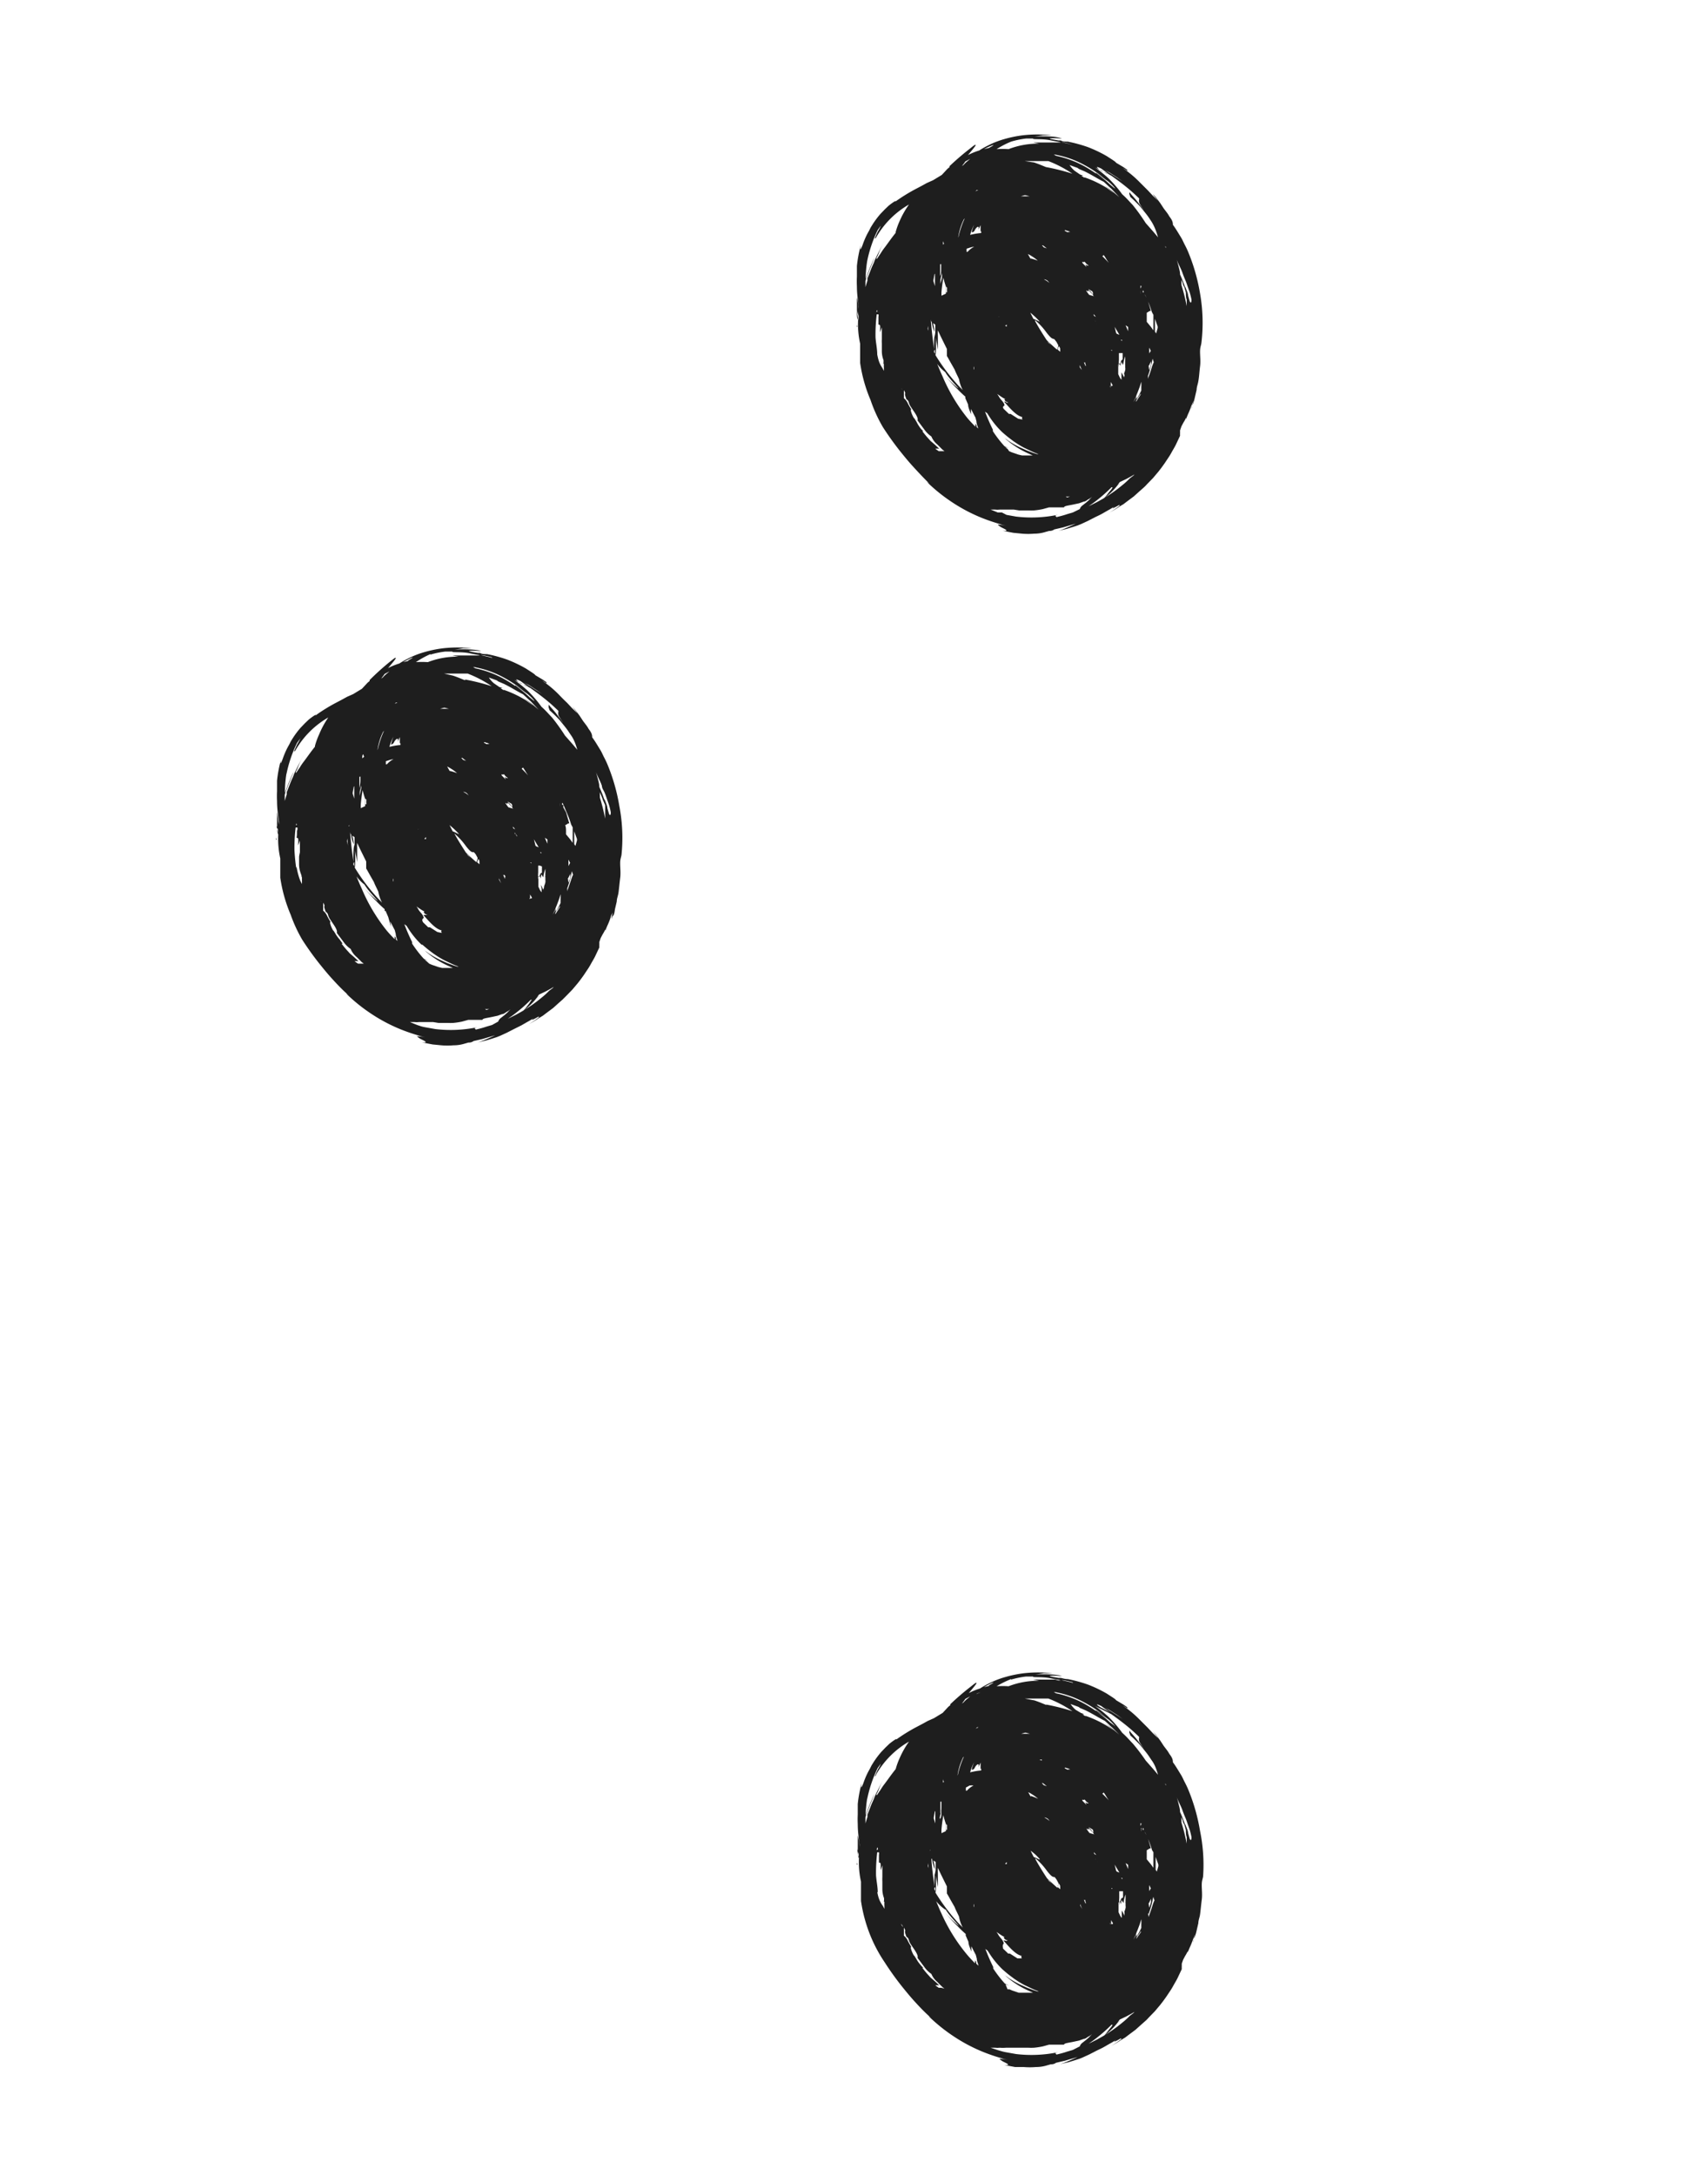 <svg xmlns="http://www.w3.org/2000/svg" viewBox="0 0 100 127.33"><defs><style>.cls-1{fill:none;}.cls-2{fill:#1e1e1e;}</style></defs><title>point-alignes-q1</title><g id="Calque_2" data-name="Calque 2"><rect class="cls-1" width="100" height="127.33"/></g><g id="Calque_1" data-name="Calque 1"><path class="cls-2" d="M70.26,17.18a11,11,0,0,0-.69-2.42c-.07-.17-.15-.33-.23-.48l-.11-.23a2.25,2.25,0,0,0-.12-.21c-.16-.26-.3-.5-.44-.68,0-.09,0-.23-.2-.48a2,2,0,0,0-.14-.22l-.19-.25-.21-.32-.27-.36c-.36-.39,0,.05.14.22l-.32-.31-.27-.29-.49-.49a6.44,6.44,0,0,0-1-.83l.14.08L66,10,66,9.94l-.23-.16-.42-.25a.5.5,0,0,0-.08-.08l-.13-.09-.34-.22a7.73,7.73,0,0,0-1.11-.53,8.18,8.18,0,0,0-1.18-.32c-.17,0-.31,0-.4-.07l-.15,0c-.47-.08-.55-.1-.47-.12a3.26,3.26,0,0,1,.51,0c.19,0,.32,0,.17,0A3,3,0,0,0,61.65,8a6.74,6.74,0,0,0-1.08,0l.49-.08.35,0h.16a7.52,7.52,0,0,0-1.69,0,7.06,7.06,0,0,0-1.14.24,5.2,5.2,0,0,0-.92.37,5,5,0,0,0-.49.28,3.81,3.81,0,0,0-.66.27c.25-.3.49-.58.45-.6s-.13.06-.37.25a15.34,15.34,0,0,0-1.16,1l0,.06a.93.93,0,0,0-.18.16l-.27.29-.51.31-.36.16-.29.16-.36.19a10,10,0,0,0-1.21.75c.1-.11-.09,0-.38.23l-.23.22-.25.26a5.16,5.16,0,0,0-.47.63l-.1.16-.09.18c-.06.11-.12.21-.17.32a4.75,4.75,0,0,0-.22.54c-.11.28-.16.36-.1,0a7.48,7.48,0,0,0-.23,1.22c0,.21,0,.41,0,.61a5.86,5.86,0,0,0,0,.59c0,.43.06.83.11,1.19l0,.3,0-.12c0-.32-.09-.64-.11-.73s0,0,0,0,0,.25,0,.52c0,0,0,.15,0,.36s0,.28.07.43a5.24,5.24,0,0,0,.12,1.4v.17c0,.11,0,.25,0,.39s0,.29,0,.39l0,.18a8.73,8.73,0,0,0,.61,2.17A8.49,8.49,0,0,0,51.69,25a17.25,17.25,0,0,0,1,1.4c.21.26.45.56.74.88s.62.67,1,1.05c-.23-.19-.17-.12.07.1a9.91,9.91,0,0,0,1.2.94,9.67,9.67,0,0,0,1.77.94c.3.12.59.22.85.3l.35.11.3.07a3,3,0,0,0-.56-.08s.08.08.2.15.59.25.09.21l.63.12.51.05a4.14,4.14,0,0,0,.71,0,2.18,2.18,0,0,0,.66-.1l.21-.06c.08,0,.18,0,.31-.09l.52-.12.37-.11.48-.14-.05,0-.12.06-.38.17-.21.09-.18.07-.18.06.47-.11.36-.11.28-.09.2-.08.39-.18.39-.2c.11-.06.26-.12.46-.23l.33-.19a3.46,3.46,0,0,0,.42-.26c-.32.24,0,.08.14,0s.15-.08.11,0l-.16.12a3.87,3.87,0,0,1-.41.26,4.29,4.29,0,0,0,.57-.34l.25-.15.21-.16.39-.29.3-.27.26-.23a2.08,2.08,0,0,0,.21-.21l.36-.37.32-.38.17-.22.18-.25.2-.3a3.79,3.79,0,0,0,.22-.36c.07-.13.16-.27.24-.43l.25-.53a1.55,1.55,0,0,1,0-.16l0-.16.08-.23.11-.21a2.69,2.69,0,0,0,.16-.29c0,.05,0,.08,0,.07s.07-.17.1-.25a4.71,4.71,0,0,0,.21-.52c.05-.1.09-.21.13-.3l-.08.29-.05.19c0-.09.05-.19.09-.28s.09-.27.12-.41l.1-.43c0-.15.06-.3.09-.45.06-.3.07-.62.11-.92s0-.58,0-.86.06-.35.08-.52A9.84,9.84,0,0,0,70.26,17.18ZM65.15,28.37l0,.05,0,0,.09-.1S65.17,28.35,65.15,28.37ZM62,29.6l-.14,0h0l.07,0Zm7.43-12.47c0,.14,0,.28.05.42l0,.37v0a11.78,11.78,0,0,0-.31-1.24.36.36,0,0,0,0-.09c0-.15,0-.29-.06-.43l0,.09.14.32c0,.12.08.21.1.27ZM59.06,9h.1L58.9,9,59,9Zm6.47,2.54s0,.05,0,0l-.28-.24c-.15-.12-.34-.28-.62-.48.21.16.4.33.58.49l0,0L64.8,11a6.44,6.44,0,0,0-1.28-.61l-.06,0-.15-.11.12,0-.19-.06L62.92,10a1.57,1.57,0,0,1-.3-.34l.47.17.08.06,0,0,.35.15c.28.14.52.28.71.39l.25.14.14.07,0,0s.17.15.31.29l.14.12ZM53.67,24.71c-.1-.17-.18-.29-.16-.23-.14-.23-.25-.59-.14-.49a3.9,3.9,0,0,1-.22-.38.79.79,0,0,0-.23-.3s0-.12,0-.24v-.23h0A1,1,0,0,1,53,23a.26.26,0,0,0,0,.17l.07.21s.06,0,.13.14a.82.82,0,0,0,.13.3h0l0,0,.12.18c.16.23.32.47.27.61l.41.55a1.64,1.64,0,0,0,.4.39s0,.07,0,0a1.25,1.25,0,0,0,.36.48l.3.3.11.08-.19,0-.15,0-.2-.14a.79.79,0,0,1,.23,0c-.14-.14-.32-.3-.51-.46l-.08-.09a5.35,5.35,0,0,1-.4-.48l.06,0a1.06,1.06,0,0,1-.15-.15h0A2.18,2.18,0,0,1,53.67,24.71ZM60,9.68h0Zm-4.79,4.64h0c0-.07,0-.14,0-.2l.06.15-.08,0,.08,0h0l-.11.09v0l0,0ZM66.94,17c0,.12.13.29.2.47a6.22,6.22,0,0,1,.31.83c0-.05,0,0,.08.13v0c0,.3,0,.61,0,.91l-.15-.21-.24-.29s0-.07,0-.09l0-.19c0-.1,0-.06,0,0,0-.08,0-.17,0-.25l.18-.11,0,0V18.2l.06,0-.19-.65a1.56,1.56,0,0,0,.07.14l.08.15c-.09-.19-.21-.4-.31-.58l0-.14H67v0l-.09,0v0l0-.11Zm-12.15,2.6,0,.16a3,3,0,0,0,.06.36l.06.35c0,.09,0,.16,0,.16,0-.36,0-.67,0-1a2.8,2.8,0,0,1,0-.29l.18.38.35.71,0,.41.06.1.15.27.24.42c.07.19.18.38.26.57h0a2.12,2.12,0,0,0,.22.64c-.11-.12-.24-.24-.36-.38a11.5,11.5,0,0,1-1.24-1.67C54.82,20.53,54.79,20.14,54.79,19.57Zm12-2.7Zm-.34,6.49-.09.15v0l.09-.19a.77.77,0,0,0,.07-.16v0a1.34,1.34,0,0,1,.07-.18l.14-.37.09-.29a2.45,2.45,0,0,1,0,.27l0,.24a4.29,4.29,0,0,1-.28.51s0-.1,0-.15ZM55.06,16.43c0-.16.07-.31.1-.46l0,.13c0,.23-.09.44-.12.6C55.07,16.61,55.06,16.52,55.06,16.43Zm1.43-3.66h0a5.24,5.24,0,0,0-.38,1.14v-.07a3.45,3.45,0,0,1,.32-1A.41.41,0,0,0,56.49,12.77Zm.32,1.72a1.39,1.39,0,0,1,.23-.05h0a1.37,1.37,0,0,0-.29.2l-.1.1-.06,0c0-.06,0-.12,0-.18Zm2,9.26c0-.05,0-.13-.17-.32s-.14-.22-.26-.37c.2.13.44.33.57.3s-.09,0-.14,0a.2.2,0,0,0,.08.14s0,0,0,0h0a.52.52,0,0,0,.15.06s-.08.05-.18-.05l-.07,0c.31.36.73.85,1.07.9-.07.08,0,.09,0,.15l-.25-.05-.44-.28-.1,0-.3-.29C58.67,23.81,58.76,23.81,58.77,23.75ZM57,21.65h0Zm9.13-5.15h0ZM64.51,15h0ZM59.7,13.43l-.13-.07Zm1.28.93.08,0,.14.11.09.07-.18-.06L61,14.35Zm2.24,1v0l0,0c.11.08.14.09.15.06l0-.1a.12.12,0,0,0,.14,0s0,0,0,0,.08.14.19.19-.1.06-.17-.06a1.42,1.42,0,0,1,.08.18l-.24-.24-.09-.09Zm2.68,3.68.15.1,0,.08s0,.06,0,.1,0,.05,0,.07Zm-.55.46-.09-.37.28.47-.15-.06Zm-.3,3.18v-.06l.1,0v0l-.06,0-.09.05h0a.15.15,0,0,1,0-.1h0S65,22.65,65.05,22.69ZM58.94,19l0,.12h0l-.09-.05Zm4.63,2.35h0s0,0,0,.07-.07-.13-.11-.2h.08a.56.56,0,0,1,0,.08ZM62,20.25l.07.14,0,.06a.58.58,0,0,1,0,.14l-.14-.12s0-.12.09-.21Zm-.12,3.16h0Zm.63-1h0ZM61.4,20.08a1,1,0,0,1-.08-.11l.12.12a1.3,1.3,0,0,0,.13.13Zm.44-.09.12.22c0,.13-.06.22-.07.26-.19-.16-.39-.35-.61-.56-.24-.37-.48-.75-.68-1.12l0-.05a4,4,0,0,1,.68.74c.22.28.3.33.37.35S61.72,19.83,61.84,20Zm-1-1.17-.18-.09-.16-.07-.18-.36C60.52,18.46,60.7,18.63,60.87,18.82Zm2.7,4.1h0Zm-.32-1.42,0-.05,0-.07,0-.08h0l0,.07.12.29h0Zm-4.39-2.38.12.07h0l-.12-.08Zm-.37-.57h0v0S58.5,18.52,58.49,18.55Zm2.82-2.11-.16-.09,0,0h0s.11,0,.22.09l.1.12Zm-2.83,1.91h0Zm5.54,0,.06.06.11.13h0a.22.22,0,0,1-.12-.07A.61.61,0,0,0,64,18.31Zm0-1.2h0s0,0,0,0,0,.07,0,.11.06.09.09.09,0,0,0,0l-.31-.09a2.4,2.4,0,0,1-.18-.25.2.2,0,0,1,.13.06l0-.1.29.31a2.42,2.42,0,0,0-.3-.37l.25.15Zm-6.55,2.26Zm1.9,3.43,0,0Zm4.17,2.29h0Zm1.24-3h0Zm-.61-3.31v0l-.05-.08s0,0,0,0v0l.14.2C64.24,19,64.19,18.76,64.16,18.81Zm-3.81-3.68-.15-.27a1.71,1.71,0,0,1,.23.13,2.12,2.12,0,0,1,.35.26A3,3,0,0,0,60.35,15.13Zm5.36,4.75,0,.08-.07-.08Zm.5-.77h0Zm-1.06,3.47h-.1a1.77,1.77,0,0,0,0-.23l.11.18Zm-.08-2.11.05,0h0s0,.05,0,.07Zm-2.38-6.24Zm-4,.77Zm6.84,6.28a.48.48,0,0,1,0,.18,2.61,2.61,0,0,1,0-.4c0-.14,0-.28,0-.4l.09,0,.13,0,0,.38C65.59,21.06,65.6,21.47,65.51,21.28Zm.39-.48h0Zm-5.09-6.6,0,0,0,0Zm5,7.84,0,.06a1.67,1.67,0,0,0-.15-.31l0,.22,0,.21h0a.57.57,0,0,1-.12-.18h0l-.07-.15h0l0-.56c.16-.25.09.4.17-.16l.12.18a1.89,1.89,0,0,1,.12-.5l0,0c0,.09,0,.17,0,.24a1.09,1.09,0,0,0,0,.17.14.14,0,0,0,0,.09c0,.06,0,.09,0,.16a.37.37,0,0,1,0,.13,1,1,0,0,1-.07.21A.82.82,0,0,1,65.84,22ZM65.31,16h0Zm-.64-1,.07.11h0a3.23,3.23,0,0,0,.18.28c-.13-.14-.25-.27-.38-.39l.08-.07Zm-7,.06h0l0,0h0l-.1,0Zm5.31-1.43h0v0ZM61,13A.14.14,0,0,0,61,13L60.88,13l0,0Zm-4,8.45a.21.21,0,0,1,0,.2l0-.13v-.08Zm5.49-7.86-.15-.08h0c0-.09.08,0,.16,0l0,0h0l.16.06Zm-5.54,0s.07,0,.13-.13.28-.34.21,0a2.61,2.61,0,0,1,.12-.28l0,.36h0l-.21,0-.22,0,.18,0h.29a.34.34,0,0,0,0,.1,3.84,3.84,0,0,0-.65.11,3,3,0,0,1,.23-.59C56.9,13.48,56.89,13.59,56.91,13.61Zm-1.5,3.25v0a2.51,2.51,0,0,0,0,.27l-.06,0v-.33Zm.05.3h0l-.06,0h0Zm11.78,3.62v0a3.16,3.16,0,0,0,0-.32v-.09l.1.19v0C67.29,20.66,67.27,20.72,67.24,20.78ZM56.1,13.7v0s0,0,0-.07A.45.45,0,0,1,56.1,13.7Zm-.87,2.55a5,5,0,0,0,.15.52c0,.11,0,.26,0,.42l-.26.12c0-.06,0-.12,0-.19C55.14,16.85,55.18,16.57,55.23,16.25Zm.21.94h0l-.29.13h0Zm11,6.4v0Zm.83-2.19.12-.25,0,.14,0,0,0,0c0,.13-.07.26-.1.39A2.71,2.71,0,0,1,67.25,21.4Zm-.5-4.51a1.24,1.24,0,0,0,0-.16l.05,0,0,.07ZM61.1,11.73h0l.23.07Zm-6,3.73,0,.22c0,.2,0,.39-.06.48,0-.24,0-.47,0-.69Zm11.41,8.09s0-.05,0-.08.18-.28.27-.43l0,.06Q66.64,23.33,66.49,23.55ZM67.21,22a5.77,5.77,0,0,0,.27-1,1.72,1.72,0,0,1,.07.21,1.72,1.72,0,0,0-.11.28q-.1.34-.24.69A.76.76,0,0,0,67.21,22Zm.57-2.89,0,.09-.09.32-.07-.11q0-.37,0-.75ZM66.8,17v0l0,.1a.5.5,0,0,0,0-.12h0s0,0,0,0l0,.11,0,.13A1.62,1.62,0,0,1,66.8,17Zm0-.2h0v0Zm-6.43-5.37,0,0s0,0,0,0l-.29-.06Zm-.39,0h.07l.23.06-.51,0ZM55.29,14.5l-.1.09.1-.09Zm-.13.12h0l0,0Zm-.24,2.85Zm.42,4.31a3,3,0,0,0,.24.34c.13.16.3.35.41.47s.16.18.06.1a5.4,5.4,0,0,1-.77-.77,9.69,9.69,0,0,0,.78.86,6.23,6.23,0,0,0,.46.44c0,.05,0,.1,0,.15s0-.08,0-.06l.16.37c0,.17.09.34.17.57l0-.31c.09.17.17.34.26.5l.06.23c0,.14.07.27.1.41L57.18,25c0-.06,0-.12-.07-.19a1.36,1.36,0,0,0,0,.17c-.17-.17-.33-.34-.48-.52A10.33,10.33,0,0,1,55.17,22c-.11-.23-.2-.46-.3-.7A2.3,2.3,0,0,0,55.34,21.78Zm3.51,4.39.22.07a2.06,2.06,0,0,1-.26-.12,6.83,6.83,0,0,1-.68-.88l0-.09c-.11-.22-.21-.44-.31-.68l-.15-.37.13.09.07.11a5.15,5.15,0,0,0,.81,1v0l0,0c.15.13.3.26.46.38l.2.15.21.14a4.77,4.77,0,0,0,.43.25l.42.2a4.16,4.16,0,0,0,.4.16l-.09,0-.25-.08-.34-.13-.38-.17a5.3,5.3,0,0,1-.69-.39l-.12-.09-.09-.06-.08-.07a5.31,5.31,0,0,0,1.35.91l.35.16-.21,0-.21,0-.21,0-.21-.05-.2-.07-.18-.06-.16-.07L59,26.29Zm-4.4-7.87,0,.06,0,0v0Zm.29,2.2s0,.11,0,.2l-.06-.1v0C54.71,20.46,54.73,20.45,54.74,20.5Zm0-4.48c0,.11,0,.22,0,.33s0,.27,0,.4l-.09-.29V16.4l.06-.34Zm-.19,2.8a2,2,0,0,0,.16.6c0-.2-.06-.37-.08-.51a.38.38,0,0,0,.13.09v0c0,.27,0,.44,0,.44s0,.1-.06.32a5.58,5.58,0,0,0,0,.71l0,0c-.09-.58-.16-1.17-.2-1.76A.86.86,0,0,1,54.52,18.82Zm2.56-7.62h0l.08-.08h.08Zm-2.77,7.88c0,.26,0,.51.08.75a3.07,3.07,0,0,0-.11-.59ZM52.59,17.5h0Zm.14,5v0h0Zm0,.16h0a.46.46,0,0,1,.09.15A.54.54,0,0,1,52.75,22.62ZM61.24,9.78c-.18-.07-.4-.17-.7-.27L60,9.43h0l.08,0h.08l.32,0h.64l.18,0,.08,0a6.79,6.79,0,0,1,1.41.74A12.44,12.44,0,0,0,61.24,9.78Zm-9.88,8.36a.39.39,0,0,1,0,.14s0-.08-.07,0A1,1,0,0,0,51.36,18.14Zm0,2.61c0-.33-.08-.68-.1-1a9.83,9.83,0,0,1,.07-1.35s.07,0,.1,0a.38.38,0,0,1,0,.15s0,.25,0,.45c0,0,.09,0,.1.07s0,.22,0,.38l.1-.29h0c0,.11,0,.22,0,.33s0,.24,0,.36a2.38,2.38,0,0,0,0,.26v0c0-.18,0-.44,0-.63v.61l0-.1c0,.17,0,.34,0,.52a1.54,1.54,0,0,0,.1.58l0,0c0,.06,0,.11,0,.15v.06l-.07-.11h0l.09.12a1.49,1.49,0,0,0,0,.21l0,.19-.09-.17C51.46,21.25,51.41,21,51.36,20.75ZM58.88,9.32h-.1l.17,0ZM51.43,17.8h0Zm3.33,9.33a0,0,0,0,0,0,0l-.06-.06ZM65.23,11,65,10.81c-.13-.12-.26-.24-.4-.35s-.27-.21-.41-.31c.22.14.46.3.72.49l.12.11a2.44,2.44,0,0,1,.27.29Zm-1.07-.85c-.21-.14-.43-.28-.66-.41a6,6,0,0,0-1.68-.62L61.64,9,61.43,9a5.66,5.66,0,0,1,2.08.67,6.72,6.72,0,0,1,1.32.93C64.6,10.39,64.38,10.25,64.16,10.12ZM69.55,18v.05l0-.12h0l0,0Zm-1.32-3.53,0-.07a1.17,1.17,0,0,0,.05.11Zm-.43-.58-.27-.32-.45-.51A11.74,11.74,0,0,0,66.32,12c-.15-.15-.3-.33-.49-.51l-.13-.12a7.18,7.18,0,0,0-.81-.94,7.73,7.73,0,0,0-.77-.62l.44.22a2.79,2.79,0,0,0,.3.15l.2.1c.32.23.68.49,1.07.82.18.15.37.33.56.51a.23.23,0,0,1,0,.07.4.4,0,0,0,0,.15c0,.09.14.23.28.5l-.12-.19-.3-.39c-.11-.14-.23-.27-.32-.37l-.11-.13,0,0,0,0,0,.11.06.17a8.35,8.35,0,0,1,.6.59c.17.22.36.43.51.66l.12.18C67.61,13.28,67.71,13.58,67.8,13.89Zm-2.41-3.51.34.24h0l-.39-.25L65,10.15c-.12-.07-.24-.15-.4-.23l.36.18Zm-.91-.51.5.37-.19-.11L64.46,10C64.1,9.73,64.19,9.73,64.48,9.87Zm-7.07-.8a1.45,1.45,0,0,0-.26.11l.07,0A1.06,1.06,0,0,1,57.41,9.07ZM62.28,29h-.14a.65.65,0,0,1-.21.07h-.26l-.28,0-.14,0,.19,0,.37,0h.41l.42,0h0l-.16.05ZM56.65,9.43a1.75,1.75,0,0,0-.24.23l-.09.06h0l.13-.17.07-.1.28-.15ZM69.24,16c.05.14.1.26.15.38a3.62,3.62,0,0,1,.13.35l.13.37a3.71,3.71,0,0,1,.11.45c0,.19-.06.21-.11.07l-.09-.32c0-.14-.1-.32-.17-.53v.06a7.21,7.21,0,0,0-.3-.76c0-.18-.06-.36-.1-.53l-.09-.33C69,15.49,69.16,15.75,69.24,16ZM62.81,8.48v0c-.32-.09-.53-.12-.67-.17h0A4.93,4.93,0,0,1,62.81,8.48ZM59.2,8.29a5.1,5.1,0,0,1,.88-.18l.3,0h.11c-.08.07.53,0,1,.1s.79.13.47.13l-.18,0-.16,0-.24,0-.36,0c-.15,0-.33,0-.54,0l.36.07a4.78,4.78,0,0,0-1.79.32h0a5.37,5.37,0,0,0-.7,0h0A5.39,5.39,0,0,1,59.2,8.29Zm-1.3.37-.29.07C58.09,8.48,58.42,8.38,57.9,8.66Zm-7.13,6.63a7.61,7.61,0,0,1,.62-1.83c.09-.12.14-.2.18-.24s0,0,0,0a2,2,0,0,1-.15.29c-.08.14-.14.3-.18.38s0,.1.06,0a5.2,5.2,0,0,1,1.92-1.92,5.35,5.35,0,0,0-.54.95,4.38,4.38,0,0,0-.24.66l0,.05c-.26.32-.49.66-.66.88s-.21.32-.28.41l-.14.21c-.07.06-.06,0,0-.11s.12-.29.2-.47.18-.36.24-.48c-.18.34-.32.62-.46.9s-.13.29-.19.44a5.11,5.11,0,0,0-.2.47l-.16.41h0a.5.5,0,0,0,0,.13q-.06.18-.12.39c0-.12,0-.25,0-.37.19-.57.42-1.06.53-1.36a11.12,11.12,0,0,0-.52,1.27A7.38,7.38,0,0,1,50.77,15.29Zm-.58,2.82v0c0,.14.05.27.08.4l0,.31v-.06l-.07-.35Zm0,.41v0Zm0,.55a.66.66,0,0,1,0-.15c0,.07,0,.15,0,.23A.22.22,0,0,1,50.15,19.07ZM62.81,30l-.34.1c-.23.08-.45.13-.65.18.13-.06-.23-.06.14-.15a7.66,7.66,0,0,1-2.47.11l-.56-.1L58.66,30,58.42,30,58,29.83l.27,0a1.23,1.23,0,0,0,.26,0h.37l.14,0,.32,0,.31.05h.54a3.11,3.11,0,0,0,.33,0,4.46,4.46,0,0,0,.52-.08l.36-.1.11,0h.23c.23,0,.44,0,.54,0l0,0c0-.09.24-.1.6-.18l.28-.06.28-.1c.1,0,.18-.09.26-.13l.12-.07.1-.08-.19.2-.16.14-.23.18a.43.43,0,0,0-.14.2h0Zm3.34-2a4.38,4.38,0,0,1-.44.4,8.41,8.41,0,0,1-1.16.81l-.34.19-.34.17-.33.15.06,0c.15-.1.31-.2.48-.33a8.79,8.79,0,0,0,1-.87h.05l0,0c0,.07-.11.18-.19.28l-.21.27-.11.11a3.7,3.7,0,0,0,.83-.8l.21-.09-.21.08.11-.15.36-.17c.17-.09.34-.18.5-.28l-.06.07Z"/><path class="cls-2" d="M70.26,107.18a11,11,0,0,0-.69-2.42c-.07-.17-.15-.33-.23-.48l-.11-.23a2.25,2.25,0,0,0-.12-.21c-.16-.26-.3-.5-.44-.68,0-.09,0-.23-.2-.48a2,2,0,0,0-.14-.22l-.19-.25-.21-.32-.27-.36c-.36-.39,0,0,.14.22l-.32-.31-.27-.29-.49-.49a6.44,6.44,0,0,0-1-.83l.14.08L66,100,66,99.94l-.23-.16-.42-.25a.5.5,0,0,0-.08-.08l-.13-.09-.34-.22a7.73,7.73,0,0,0-1.11-.53,8.18,8.18,0,0,0-1.18-.32c-.17,0-.31-.05-.4-.07l-.15,0c-.47-.08-.55-.1-.47-.12a3.26,3.26,0,0,1,.51,0c.19,0,.32,0,.17,0a3,3,0,0,0-.47-.07,6.74,6.74,0,0,0-1.08,0l.49-.08.35,0h.16a7.52,7.52,0,0,0-1.69,0,7.06,7.06,0,0,0-1.14.24,5.2,5.2,0,0,0-.92.37,5,5,0,0,0-.49.28,3.81,3.81,0,0,0-.66.27c.25-.3.49-.58.45-.6s-.13.06-.37.25a15.34,15.34,0,0,0-1.16,1l0,.06a.93.93,0,0,0-.18.16l-.27.29-.51.31-.36.16-.29.16-.36.19a10,10,0,0,0-1.21.75c.1-.11-.09,0-.38.23l-.23.22-.25.26a5.16,5.16,0,0,0-.47.63l-.1.16-.09.18c-.06.11-.12.21-.17.32a4.75,4.75,0,0,0-.22.54c-.11.28-.16.36-.1,0a7.48,7.48,0,0,0-.23,1.22c0,.21,0,.41,0,.61a5.86,5.86,0,0,0,0,.59c0,.43.06.83.11,1.19l0,.3,0-.12c0-.32-.09-.64-.11-.73s0,0,0,0,0,.25,0,.52c0,0,0,.15,0,.36s0,.28.07.43a5.24,5.24,0,0,0,.12,1.4v.17c0,.11,0,.25,0,.39s0,.29,0,.39l0,.18a8.73,8.73,0,0,0,.61,2.17,8.49,8.49,0,0,0,.77,1.41,17.25,17.25,0,0,0,1,1.4c.21.26.45.56.74.88s.62.67,1,1c-.23-.19-.17-.12.07.1a9.91,9.91,0,0,0,1.2.94,9.67,9.67,0,0,0,1.77.94c.3.12.59.22.85.3l.35.11.3.07a3,3,0,0,0-.56-.08s.08.08.2.15.59.25.09.21l.63.12.51,0a4.14,4.14,0,0,0,.71,0,2.18,2.18,0,0,0,.66-.1l.21-.06c.08,0,.18,0,.31-.09l.52-.12.37-.11.48-.14-.05,0-.12.06-.38.17-.21.09-.18.07-.18.06.47-.11.36-.11.28-.09.2-.08.39-.18.39-.2c.11-.06.26-.12.46-.23l.33-.19a3.46,3.46,0,0,0,.42-.26c-.32.24,0,.08.14,0s.15-.08.11,0l-.16.12a3.87,3.87,0,0,1-.41.26,4.29,4.29,0,0,0,.57-.34l.25-.15.21-.16.39-.29.3-.27.26-.23a2.08,2.08,0,0,0,.21-.21l.36-.37.32-.38.17-.22.18-.25.2-.3a3.79,3.79,0,0,0,.22-.36c.07-.13.16-.27.24-.43l.25-.53a1.55,1.55,0,0,1,0-.16l0-.16.08-.23.11-.21a2.69,2.69,0,0,0,.16-.29s0,.08,0,.07.07-.17.1-.25a4.71,4.71,0,0,0,.21-.52c.05-.1.09-.21.13-.3l-.08.29-.05.19c0-.09.05-.19.09-.28s.09-.27.12-.41l.1-.43c0-.15.06-.3.09-.45s.07-.62.11-.92,0-.58,0-.86.06-.35.08-.52A9.84,9.84,0,0,0,70.26,107.18Zm-5.11,11.19,0,0,0,0,.09-.1ZM62,119.6l-.14,0h0l.07,0Zm7.43-12.47c0,.14,0,.28.05.42l0,.37v0a11.78,11.78,0,0,0-.31-1.24.36.36,0,0,0,0-.09c0-.15,0-.29-.06-.43l0,.09.14.32c0,.12.08.21.1.27ZM59.06,99h.1l-.26,0,.1,0Zm6.47,2.54s0,0,0,0l-.28-.24c-.15-.12-.34-.28-.62-.48.21.16.4.33.58.49l0,0a4.07,4.07,0,0,0-.35-.25,6.44,6.44,0,0,0-1.28-.61l-.06,0-.15-.11.12,0-.19-.06-.32-.19a1.57,1.57,0,0,1-.3-.34l.47.17.08.06,0,0,.35.15c.28.14.52.28.71.39l.25.14.14.07,0,0s.17.15.31.29l.14.12ZM53.67,114.71c-.1-.17-.18-.29-.16-.23-.14-.23-.25-.59-.14-.49a3.9,3.9,0,0,1-.22-.38.79.79,0,0,0-.23-.3s0-.12,0-.24v-.23h0A1,1,0,0,1,53,113a.26.26,0,0,0,0,.17l.07.21s.06,0,.13.14a.82.82,0,0,0,.13.3h0l0,0,.12.18c.16.23.32.47.27.61l.41.55a1.64,1.64,0,0,0,.4.39s0,.07,0,0a1.25,1.25,0,0,0,.36.48c.09.1.2.2.3.3l.11.08-.19-.05-.15,0-.2-.14a.79.79,0,0,1,.23,0c-.14-.14-.32-.3-.51-.46l-.08-.09a5.35,5.35,0,0,1-.4-.48l.06,0a1.06,1.06,0,0,1-.15-.15h0A2.18,2.18,0,0,1,53.67,114.71Zm6.33-15h0Zm-4.79,4.64h0c0-.07,0-.14,0-.2s0,.09.06.15l-.08,0,.08,0h0l-.11.09v0l0,0ZM66.94,107c0,.12.13.29.2.47a6.22,6.22,0,0,1,.31.83s0,0,.08.13v0c0,.3,0,.61,0,.91l-.15-.21-.24-.29s0-.07,0-.09l0-.19c0-.1,0-.06,0,0s0-.17,0-.25l.18-.11,0,0v0l.06,0-.19-.65a1.56,1.56,0,0,0,.07.14l.08.15c-.09-.19-.21-.4-.31-.58l0-.14H67v0l-.09,0v0l0-.11Zm-12.15,2.6,0,.16a3,3,0,0,0,.06.36l.06.35c0,.09,0,.16,0,.16,0-.36,0-.67,0-1a2.8,2.8,0,0,1,0-.29l.18.38.35.71,0,.41.06.1.15.27.24.42c.07.19.18.38.26.57h0a2.12,2.12,0,0,0,.22.64c-.11-.12-.24-.24-.36-.38a11.5,11.5,0,0,1-1.24-1.67C54.82,110.53,54.79,110.14,54.79,109.57Zm12-2.7Zm-.34,6.49-.09.15v0l.09-.19a.77.77,0,0,0,.07-.16v0a1.34,1.34,0,0,1,.07-.18l.14-.37.09-.29a2.45,2.45,0,0,1,0,.27l0,.24a4.29,4.29,0,0,1-.28.51s0-.1,0-.15Zm-11.43-6.93c0-.16.07-.31.1-.46l0,.13c0,.23-.09.44-.12.6C55.07,106.61,55.06,106.52,55.06,106.43Zm1.43-3.66h0a5.24,5.24,0,0,0-.38,1.14v-.07a3.45,3.45,0,0,1,.32-1A.41.41,0,0,0,56.49,102.77Zm.32,1.72a1.39,1.39,0,0,1,.23,0h0a1.37,1.37,0,0,0-.29.2l-.1.1-.06,0c0-.06,0-.12,0-.18Zm2,9.26s0-.13-.17-.32-.14-.22-.26-.37c.2.13.44.33.57.3s-.09,0-.14,0a.2.2,0,0,0,.08.14s0,0,0,0h0a.52.52,0,0,0,.15.06s-.08.05-.18,0l-.07,0c.31.36.73.85,1.07.9-.07.08,0,.09,0,.15l-.25,0-.44-.28-.1,0-.3-.29C58.67,113.81,58.76,113.81,58.77,113.75ZM57,111.65h0Zm9.13-5.15h0ZM64.51,105h0Zm-4.81-1.55-.13-.07Zm1.28.93.08,0,.14.11.09.07-.18-.06-.16-.17Zm2.24,1v0l0,0c.11.08.14.09.15.06a.94.94,0,0,0,0-.1.12.12,0,0,0,.14,0s0,0,0,0,.08.14.19.19-.1.06-.17-.06a1.42,1.42,0,0,1,.08.18l-.24-.24-.09-.09Zm2.68,3.68.15.1,0,.08s0,.06,0,.1,0,0,0,.07Zm-.55.46-.09-.37.28.47-.15-.06Zm-.3,3.18v-.06l.1,0v0l-.06,0-.09,0h0a.15.15,0,0,1,0-.1h0S65,112.65,65.05,112.69ZM58.94,109l0,.12h0l-.09,0A.46.46,0,0,1,58.94,109Zm4.63,2.35h0s0,0,0,.07-.07-.13-.11-.2h.08a.56.56,0,0,1,0,.08ZM62,110.25l.07.14,0,.06a.58.58,0,0,1,0,.14l-.14-.12s0-.12.09-.21Zm-.12,3.16h0Zm.63-1h0Zm-1.09-2.29a1,1,0,0,1-.08-.11l.12.12a1.3,1.3,0,0,0,.13.13Zm.44-.09.12.22c0,.13-.06.22-.07.26-.19-.16-.39-.35-.61-.56-.24-.37-.48-.75-.68-1.12l0-.05a4,4,0,0,1,.68.74c.22.28.3.33.37.35S61.72,109.83,61.84,110Zm-1-1.17-.18-.09-.16-.07-.18-.36C60.52,108.46,60.7,108.63,60.87,108.82Zm2.7,4.1h0Zm-.32-1.42,0,0,0-.07,0-.08h0l0,.07.12.29h0Zm-4.39-2.38.12.07h0l-.12-.08Zm-.37-.57h0v0S58.5,108.52,58.49,108.55Zm2.82-2.11-.16-.09,0,0h0s.11,0,.22.09l.1.12Zm-2.83,1.91h0Zm5.54,0,.06.06.11.13h0a.22.22,0,0,1-.12-.07A.61.61,0,0,0,64,108.31Zm0-1.2h0s0,0,0,0,0,.07,0,.11.06.09.09.09,0,0,0,0l-.31-.09a2.4,2.4,0,0,1-.18-.25.2.2,0,0,1,.13.06l0-.1.29.31a2.42,2.42,0,0,0-.3-.37l.25.15Zm-6.55,2.26Zm1.9,3.43,0,0Zm4.17,2.29h0Zm1.24-3h0Zm-.61-3.31v0l-.05-.08s0,0,0,0v0l.14.2C64.24,109,64.19,108.76,64.16,108.81Zm-3.81-3.68-.15-.27a1.71,1.71,0,0,1,.23.13,2.12,2.12,0,0,1,.35.26A3,3,0,0,0,60.35,105.13Zm5.36,4.75,0,.08-.07-.08Zm.5-.77h0Zm-1.06,3.47h-.1a1.77,1.77,0,0,0,0-.23l.11.18Zm-.08-2.11.05,0h0s0,0,0,.07Zm-2.38-6.24Zm-4,.77Zm6.84,6.28a.48.48,0,0,1,0,.18,2.61,2.61,0,0,1,0-.4c0-.14,0-.28,0-.4l.09,0,.13,0,0,.38C65.59,111.06,65.6,111.47,65.51,111.28Zm.39-.48h0Zm-5.09-6.6,0,0,0,0Zm5,7.84,0,.06a1.67,1.67,0,0,0-.15-.31l0,.22,0,.21h0a.57.57,0,0,1-.12-.18h0l-.07-.15h0l0-.56c.16-.25.09.4.17-.16l.12.18a1.89,1.89,0,0,1,.12-.5l0,0c0,.09,0,.17,0,.24a1.09,1.09,0,0,0,0,.17.14.14,0,0,0,0,.09c0,.06,0,.09,0,.16a.37.37,0,0,1,0,.13,1,1,0,0,1-.07.21A.82.82,0,0,1,65.84,112ZM65.31,106h0Zm-.64-1,.07.11h0a3.23,3.23,0,0,0,.18.28c-.13-.14-.25-.27-.38-.39l.08-.07Zm-7,.06h0l0,0h0l-.1,0Zm5.31-1.43h0v0ZM61,103a.14.14,0,0,0,0,.06l-.15-.06,0,0Zm-4,8.45a.21.21,0,0,1,0,.2l0-.13v-.08Zm5.49-7.86-.15-.08h0c0-.09.08,0,.16,0l0,0h0l.16.06Zm-5.54,0s.07,0,.13-.13.28-.34.21,0a2.61,2.61,0,0,1,.12-.28l0,.36h0l-.21,0-.22,0,.18,0h.29a.34.34,0,0,0,0,.1,3.84,3.84,0,0,0-.65.11,3,3,0,0,1,.23-.59C56.9,103.48,56.89,103.59,56.91,103.61Zm-1.5,3.25v0a2.51,2.51,0,0,0,0,.27l-.06,0v-.33Zm.05.3h0l-.06,0h0Zm11.78,3.62v0a3.16,3.16,0,0,0,0-.32v-.09l.1.19v0S67.27,110.72,67.24,110.78ZM56.1,103.7v0s0,0,0-.07A.45.45,0,0,1,56.1,103.7Zm-.87,2.55a5,5,0,0,0,.15.52c0,.11,0,.26,0,.42l-.26.12c0-.06,0-.12,0-.19C55.14,106.85,55.18,106.57,55.23,106.25Zm.21.94h0l-.29.13h0Zm11,6.4v0Zm.83-2.19.12-.25,0,.14,0,0,0,0c0,.13-.07.26-.1.39A2.71,2.71,0,0,1,67.25,111.4Zm-.5-4.51a1.24,1.24,0,0,0,0-.16l.05,0,0,.07Zm-5.65-5.16h0l.23.07Zm-6,3.73,0,.22c0,.2,0,.39-.06.48,0-.24,0-.47,0-.69Zm11.41,8.09s0,0,0-.08.18-.28.27-.43l0,.06Q66.64,113.33,66.49,113.55Zm.72-1.51a5.77,5.77,0,0,0,.27-1,1.72,1.72,0,0,1,.07.21,1.72,1.72,0,0,0-.11.28q-.1.34-.24.69A.76.76,0,0,0,67.21,112Zm.57-2.89,0,.09-.09.32-.07-.11q0-.37,0-.75Zm-1-2.15v0l0,.1a.5.5,0,0,0,0-.12h0l0,.11,0,.13A1.62,1.62,0,0,1,66.8,107Zm0-.2h0v0Zm-6.43-5.37,0,0s0,0,0,0l-.29-.06Zm-.39,0h.07l.23.06-.51,0Zm-4.69,3.06-.1.09.1-.09Zm-.13.12h0l0,0Zm-.24,2.85Zm.42,4.31a3,3,0,0,0,.24.34c.13.16.3.35.41.47s.16.18.06.1a5.4,5.4,0,0,1-.77-.77,9.69,9.69,0,0,0,.78.86,6.23,6.23,0,0,0,.46.44s0,.1,0,.15,0-.08,0-.06l.16.37c0,.17.09.34.17.57l0-.31c.09.17.17.34.26.5l.06.23c0,.14.07.27.1.41l-.13-.12c0-.06,0-.12-.07-.19a1.36,1.36,0,0,0,0,.17c-.17-.17-.33-.34-.48-.52a10.33,10.33,0,0,1-1.5-2.42c-.11-.23-.2-.46-.3-.7A2.3,2.3,0,0,0,55.34,111.78Zm3.51,4.39.22.07a2.06,2.06,0,0,1-.26-.12,6.83,6.83,0,0,1-.68-.88l0-.09c-.11-.22-.21-.44-.31-.68l-.15-.37.13.09.07.11a5.15,5.15,0,0,0,.81,1v0l0,0c.15.13.3.26.46.38l.2.15.21.14a4.77,4.77,0,0,0,.43.25l.42.2a4.16,4.16,0,0,0,.4.16l-.09,0-.25-.08-.34-.13-.38-.17a5.3,5.3,0,0,1-.69-.39l-.12-.09-.09-.06-.08-.07a5.31,5.31,0,0,0,1.35.91l.35.16-.21,0-.21,0-.21,0-.21,0-.2-.07-.18-.06-.16-.07-.11,0Zm-4.4-7.87,0,.06,0,0v0A.39.39,0,0,0,54.45,108.3Zm.29,2.2s0,.11,0,.2l-.06-.1v0C54.71,110.46,54.73,110.45,54.74,110.5Zm0-4.48c0,.11,0,.22,0,.33s0,.27,0,.4l-.09-.29v-.06l.06-.34Zm-.19,2.8a2,2,0,0,0,.16.6c0-.2-.06-.37-.08-.51a.38.38,0,0,0,.13.09v0c0,.27,0,.44,0,.44s0,.1-.06.32a5.58,5.58,0,0,0,0,.71l0,0c-.09-.58-.16-1.17-.2-1.76A.86.86,0,0,1,54.52,108.82Zm2.56-7.62h0l.08-.08h.08Zm-2.77,7.88c0,.26,0,.51.08.75a3.07,3.07,0,0,0-.11-.59Zm-1.72-1.58h0Zm.14,5v0h0Zm0,.16h0a.46.46,0,0,1,.09.15A.54.54,0,0,1,52.75,112.62Zm8.49-12.84c-.18-.07-.4-.17-.7-.27L60,99.43h0l.08,0h.08l.32,0h.64l.18,0,.08,0a6.79,6.79,0,0,1,1.41.74A12.44,12.44,0,0,0,61.24,99.78Zm-9.88,8.36a.39.39,0,0,1,0,.14s0-.08-.07,0A1,1,0,0,0,51.36,108.14Zm0,2.61c0-.33-.08-.68-.1-1a9.83,9.83,0,0,1,.07-1.35s.07,0,.1,0a.38.38,0,0,1,0,.15s0,.25,0,.45c0,0,.09,0,.1.07s0,.22,0,.38l.1-.29h0c0,.11,0,.22,0,.33s0,.24,0,.36a2.38,2.38,0,0,0,0,.26,0,0,0,0,1,0,0c0-.18,0-.44,0-.63v.61l0-.1c0,.17,0,.34,0,.52a1.54,1.54,0,0,0,.1.58l0,0c0,.06,0,.11,0,.15v.06l-.07-.11h0l.09.12a1.49,1.49,0,0,0,0,.21l0,.19-.09-.17C51.46,111.25,51.41,111,51.36,110.75Zm7.52-11.43h-.1l.17,0Zm-7.45,8.48h0Zm3.33,9.33a0,0,0,0,0,0,0l-.06-.06ZM65.23,101l-.22-.16c-.13-.12-.26-.24-.4-.35s-.27-.21-.41-.31c.22.14.46.3.72.49l.12.11a2.44,2.44,0,0,1,.27.29Zm-1.07-.85c-.21-.14-.43-.28-.66-.41a6,6,0,0,0-1.68-.62L61.64,99,61.43,99a5.66,5.66,0,0,1,2.08.67,6.72,6.72,0,0,1,1.32.93C64.6,100.39,64.38,100.25,64.16,100.12ZM69.55,108v0l0-.12h0l0,0Zm-1.32-3.53,0-.07a1.17,1.17,0,0,0,.05.11Zm-.43-.58-.27-.32-.45-.51a11.74,11.74,0,0,0-.76-1c-.15-.15-.3-.33-.49-.51l-.13-.12a7.18,7.18,0,0,0-.81-.94,7.73,7.73,0,0,0-.77-.62l.44.22.3.15.2.1c.32.23.68.49,1.07.82.18.15.37.33.56.51a.23.23,0,0,1,0,.07.4.4,0,0,0,0,.15c0,.09.14.23.28.5l-.12-.19-.3-.39c-.11-.14-.23-.27-.32-.37l-.11-.13,0,0,0,0,0,.11.06.17a8.35,8.35,0,0,1,.6.59c.17.22.36.43.51.66l.12.18C67.61,103.28,67.71,103.58,67.8,103.89Zm-2.41-3.51.34.24h0l-.39-.25-.35-.22c-.12-.07-.24-.15-.4-.23l.36.18Zm-.91-.51.5.37-.19-.11-.33-.17C64.1,99.73,64.19,99.73,64.48,99.87Zm-7.07-.8a1.45,1.45,0,0,0-.26.11l.07-.05A1.06,1.06,0,0,1,57.41,99.07ZM62.28,119h-.14a.65.65,0,0,1-.21.07h-.26l-.28,0-.14,0,.19,0,.37,0h.41l.42,0h0l-.16,0ZM56.65,99.43a1.75,1.75,0,0,0-.24.23l-.09.06h0l.13-.17.07-.1.28-.15ZM69.24,106c.05.14.1.26.15.38a3.62,3.62,0,0,1,.13.35l.13.37a3.71,3.71,0,0,1,.11.45c0,.19-.06.21-.11.07l-.09-.32c0-.14-.1-.32-.17-.53v.06a7.21,7.21,0,0,0-.3-.76c0-.18-.06-.36-.1-.53s-.06-.23-.09-.33C69,105.49,69.16,105.75,69.24,106Zm-6.43-7.49v0c-.32-.09-.53-.12-.67-.17h0A4.93,4.93,0,0,1,62.81,98.48Zm-3.61-.19a5.1,5.1,0,0,1,.88-.18l.3,0h.11c-.08.07.53,0,1,.1s.79.13.47.13l-.18-.05-.16,0-.24,0-.36,0c-.15,0-.33,0-.54,0l.36.07a4.78,4.78,0,0,0-1.79.32h0a5.37,5.37,0,0,0-.7,0h0A5.39,5.39,0,0,1,59.2,98.29Zm-1.3.37-.29.07C58.09,98.48,58.42,98.38,57.9,98.66Zm-7.13,6.63a7.61,7.61,0,0,1,.62-1.83c.09-.12.14-.2.18-.24s0,0,0,0a2,2,0,0,1-.15.29c-.08.14-.14.3-.18.38s0,.1.06-.05a5.2,5.2,0,0,1,1.92-1.92,5.35,5.35,0,0,0-.54.95,4.38,4.38,0,0,0-.24.66l0,0c-.26.32-.49.66-.66.88s-.21.32-.28.41l-.14.21c-.07.06-.06,0,0-.11s.12-.29.2-.47.18-.36.24-.48c-.18.34-.32.62-.46.9s-.13.29-.19.44a5.11,5.11,0,0,0-.2.47l-.16.41h0a.5.5,0,0,0,0,.13q-.06.18-.12.39c0-.12,0-.25,0-.37.19-.57.42-1.06.53-1.36a11.12,11.12,0,0,0-.52,1.27A7.38,7.38,0,0,1,50.77,105.29Zm-.58,2.82v0c0,.14.05.27.08.4l0,.31v-.06l-.07-.35Zm0,.41v0Zm0,.55a.66.66,0,0,1,0-.15c0,.07,0,.15,0,.23A.22.22,0,0,1,50.15,109.07ZM62.81,120l-.34.1c-.23.08-.45.13-.65.18.13-.06-.23-.06.14-.15a7.66,7.66,0,0,1-2.47.11l-.56-.1a2.61,2.61,0,0,1-.27-.06l-.24-.07-.42-.14.27,0a1.23,1.23,0,0,0,.26,0,2.24,2.24,0,0,0,.37,0l.14,0,.32,0,.31,0h.54a3.11,3.11,0,0,0,.33,0,4.46,4.46,0,0,0,.52-.08l.36-.1.11,0h.23c.23,0,.44,0,.54,0l0,0c0-.09.24-.1.6-.18l.28-.06.28-.1c.1,0,.18-.09.26-.13l.12-.07.1-.08-.19.2-.16.14-.23.18a.43.43,0,0,0-.14.2h0Zm3.34-2a4.38,4.38,0,0,1-.44.4,8.41,8.41,0,0,1-1.16.81l-.34.19-.34.17-.33.15.06,0c.15-.1.31-.2.48-.33a8.79,8.79,0,0,0,1-.87h.05l0,0c0,.07-.11.18-.19.28l-.21.27a.92.92,0,0,1-.11.11,3.7,3.7,0,0,0,.83-.8l.21-.09-.21.08.11-.15.36-.17c.17-.09.34-.18.5-.28l-.06.07Z"/><path class="cls-2" d="M36.26,47.18a11,11,0,0,0-.69-2.42c-.07-.17-.15-.33-.23-.48l-.11-.23a2.25,2.25,0,0,0-.12-.21c-.16-.26-.3-.5-.44-.68,0-.09,0-.23-.2-.48a2,2,0,0,0-.14-.22l-.19-.25-.21-.32-.27-.36c-.36-.39,0,0,.14.22l-.32-.31-.27-.29c-.18-.17-.34-.33-.49-.49a6.44,6.44,0,0,0-1-.83l.14.08L32,40,32,39.94l-.23-.16-.42-.25a.5.5,0,0,0-.08-.08l-.13-.09-.34-.22a7.73,7.73,0,0,0-1.11-.53,8.18,8.18,0,0,0-1.18-.32c-.17,0-.31,0-.4-.07l-.15,0c-.47-.08-.55-.1-.47-.12a3.26,3.26,0,0,1,.51,0c.19,0,.32,0,.17,0a3,3,0,0,0-.47-.07,6.74,6.74,0,0,0-1.08,0l.49-.08.35,0h.16a7.52,7.52,0,0,0-1.69,0,7.06,7.06,0,0,0-1.14.24,5.2,5.2,0,0,0-.92.37,5,5,0,0,0-.49.28,3.81,3.81,0,0,0-.66.27c.25-.3.49-.58.45-.6s-.13.06-.37.25a15.34,15.34,0,0,0-1.16,1.05l0,.06a.93.93,0,0,0-.18.16l-.27.29-.51.31-.36.16-.29.16-.36.19a10,10,0,0,0-1.21.75c.1-.11-.09,0-.38.23l-.23.22-.25.26a5.16,5.16,0,0,0-.47.63l-.1.16-.09.18c-.06.11-.12.21-.17.32a4.75,4.75,0,0,0-.22.54c-.11.28-.16.36-.1.05a7.48,7.48,0,0,0-.23,1.22c0,.21,0,.41,0,.61a5.86,5.86,0,0,0,0,.59c0,.43.06.83.11,1.19l0,.3,0-.12c-.05-.32-.09-.64-.11-.73s0,0,0,0,0,.25,0,.52c0,0,0,.15,0,.36s0,.28.07.43a5.24,5.24,0,0,0,.12,1.4v.17c0,.11,0,.25,0,.39s0,.29,0,.39l0,.18a8.73,8.73,0,0,0,.61,2.17A8.49,8.49,0,0,0,17.69,55a17.25,17.25,0,0,0,1,1.4c.21.26.45.56.74.88s.62.67,1,1c-.23-.19-.17-.12.07.1a9.91,9.91,0,0,0,1.2.94,9.67,9.67,0,0,0,1.77.94c.3.12.59.22.85.3l.35.11.3.07a3,3,0,0,0-.56-.08s.08.08.2.15.59.25.09.21l.63.12.51.05a4.14,4.14,0,0,0,.71,0,2.18,2.18,0,0,0,.66-.1l.21-.06c.08,0,.18,0,.31-.09l.52-.12.37-.11.48-.14-.05,0-.12.06-.38.17-.21.09-.18.07-.18.06.47-.11.36-.11.28-.09.2-.08.39-.18.39-.2.46-.23.33-.19a3.46,3.46,0,0,0,.42-.26c-.32.24,0,.08.14,0s.15-.08.11,0l-.16.12a3.87,3.87,0,0,1-.41.26,4.29,4.29,0,0,0,.57-.34l.25-.15.21-.16.39-.29.3-.27.26-.23.21-.21.36-.37.32-.38.17-.22.18-.25.2-.3a3.79,3.79,0,0,0,.22-.36c.07-.13.16-.27.24-.43l.25-.53a1.55,1.55,0,0,1,0-.16l0-.16.08-.23.11-.21a2.69,2.69,0,0,0,.16-.29s0,.08,0,.07.07-.17.1-.25a4.71,4.71,0,0,0,.21-.52c0-.1.09-.21.13-.3l-.08.29,0,.19c0-.09,0-.19.09-.28s.09-.27.12-.41l.1-.43c0-.15.06-.3.09-.45s.07-.62.11-.92,0-.58,0-.86.06-.35.08-.52A9.84,9.84,0,0,0,36.26,47.18ZM31.15,58.37l0,.05,0,0,.09-.1ZM28,59.6l-.14,0h0l.07,0Zm7.43-12.47c0,.14,0,.28,0,.42l0,.37v0a11.78,11.78,0,0,0-.31-1.24.36.36,0,0,0,0-.09c0-.15,0-.29-.06-.43l0,.09.14.32c.05.12.08.21.1.27ZM25.06,39h.1L24.9,39l.1,0Zm6.47,2.54s0,0,0,0l-.28-.24c-.15-.12-.34-.28-.62-.48.21.16.4.33.58.49l0,0L30.8,41a6.44,6.44,0,0,0-1.28-.61l-.06,0-.15-.11.12,0-.19-.06L28.92,40a1.57,1.57,0,0,1-.3-.34l.47.17.08.06,0,0,.35.15c.28.14.52.28.71.39l.25.14.14.07,0,0s.17.15.31.29l.14.12ZM19.67,54.71c-.1-.17-.18-.29-.16-.23-.14-.23-.25-.59-.14-.49a3.9,3.9,0,0,1-.22-.38.79.79,0,0,0-.23-.3s0-.12,0-.24v-.23h0A1,1,0,0,1,19,53a.26.26,0,0,0,0,.17l.07.21s.06,0,.13.14a.82.82,0,0,0,.13.3h0l0,0,.12.18c.16.23.32.47.27.61l.41.55a1.64,1.64,0,0,0,.4.39s0,.07,0,0a1.25,1.25,0,0,0,.36.48l.3.3.11.08-.19,0-.15,0-.2-.14a.79.79,0,0,1,.23,0c-.14-.14-.32-.3-.51-.46l-.08-.09a5.35,5.35,0,0,1-.4-.48l.06,0L19.89,55h0A2.18,2.18,0,0,1,19.67,54.71Zm6.33-15h0Zm-4.79,4.64h0c0-.07,0-.14.05-.2l.06.15-.08,0,.08,0h0l-.11.09v0l0,0ZM32.94,47c.05.12.13.29.2.47a6.22,6.22,0,0,1,.31.83c0-.05,0,0,.08.13v0c0,.3,0,.61,0,.91l-.15-.21-.24-.29s0-.07,0-.09l0-.19c0-.1,0-.06,0,0s0-.17-.05-.25l.18-.11,0,0v0l.06,0-.19-.65.07.14.08.15c-.09-.19-.21-.4-.31-.58l0-.14H33v0l-.09,0v0l0-.11Zm-12.15,2.6,0,.16a3,3,0,0,0,.06.36l.06.35c0,.09,0,.16,0,.16,0-.36,0-.67,0-1a2.8,2.8,0,0,1,0-.29l.18.38.35.71,0,.41.06.1.15.27.24.42c.07.19.18.38.26.57h0a2.12,2.12,0,0,0,.22.64c-.11-.12-.24-.24-.36-.38a11.5,11.5,0,0,1-1.24-1.67C20.82,50.53,20.79,50.14,20.79,49.57Zm12-2.7Zm-.34,6.49-.09.15v0l.09-.19a.77.77,0,0,0,.07-.16v0a1.34,1.34,0,0,1,.07-.18l.14-.37.09-.29a2.45,2.45,0,0,1,0,.27l0,.24a4.29,4.29,0,0,1-.28.51c0-.05,0-.1,0-.15ZM21.06,46.43c0-.16.07-.31.1-.46l0,.13c-.05.23-.09.44-.12.6C21.07,46.61,21.06,46.52,21.06,46.43Zm1.43-3.66h0a5.24,5.24,0,0,0-.38,1.14v-.07a3.45,3.45,0,0,1,.32-1A.41.41,0,0,0,22.49,42.77Zm.32,1.72a1.39,1.39,0,0,1,.23-.05h0a1.37,1.37,0,0,0-.29.2l-.1.1-.06,0c0-.06,0-.12,0-.18Zm2,9.26s0-.13-.17-.32-.14-.22-.26-.37c.2.13.44.33.57.3s-.09,0-.14,0a.2.2,0,0,0,.08.14s0,0,0,0h0a.52.52,0,0,0,.15.06s-.08,0-.18,0l-.07,0c.31.36.73.85,1.07.9-.07.08,0,.09,0,.15l-.25-.05-.44-.28-.1,0-.3-.29C24.67,53.81,24.76,53.81,24.77,53.75ZM23,51.65h0Zm9.13-5.15h0ZM30.51,45h0ZM25.7,43.43l-.13-.07Zm1.28.93.08,0,.14.11.09.07-.18-.06L27,44.35Zm2.24,1v0l0,0c.11.08.14.09.15.06l0-.1a.12.12,0,0,0,.14,0s0,0,0,0,.08.14.19.19-.1.06-.17-.06a1.42,1.42,0,0,1,.08.18l-.24-.24-.09-.09Zm2.68,3.68.15.1,0,.08s0,.06,0,.1,0,.05,0,.07Zm-.55.46-.09-.37.28.47-.15-.06Zm-.3,3.18v-.06l.1,0v0l-.06,0-.09,0H31a.15.15,0,0,1,.05-.1h0S31,52.65,31.05,52.69ZM24.94,49l0,.12h0l-.09,0A.46.46,0,0,1,24.94,49Zm4.63,2.35h0s0,0,0,.07-.07-.13-.11-.2h.08a.56.56,0,0,1,.05.08ZM28,50.25l.07.14,0,.06a.58.58,0,0,1,0,.14l-.14-.12s.05-.12.09-.21Zm-.12,3.16h0Zm.63-1h0ZM27.4,50.08a1,1,0,0,1-.08-.11l.12.12.13.13Zm.44-.09.12.22c0,.13-.06.22-.07.26-.19-.16-.39-.35-.61-.56-.24-.37-.48-.75-.68-1.12l0,0a4,4,0,0,1,.68.74c.22.28.3.33.37.35S27.72,49.83,27.84,50Zm-1-1.17-.18-.09-.16-.07-.18-.36C26.52,48.46,26.7,48.63,26.87,48.82Zm2.7,4.1h0Zm-.32-1.42,0,0,0-.07,0-.08h0l0,.07.12.29h0Zm-4.39-2.38.12.07h0l-.12-.08Zm-.37-.57h0v0S24.5,48.52,24.49,48.55Zm2.82-2.11-.16-.09,0,0h0s.11,0,.22.09l.1.12Zm-2.83,1.91h0Zm5.54,0,.06.06.11.13h0a.22.22,0,0,1-.12-.07A.61.61,0,0,0,30,48.31Zm0-1.2h0s0,.07,0,.11.06.09.09.09,0,0,0,0l-.31-.09a2.4,2.4,0,0,1-.18-.25.2.2,0,0,1,.13.06l0-.1.29.31a2.42,2.42,0,0,0-.3-.37l.25.15Zm-6.55,2.26Zm1.9,3.43-.05,0Zm4.17,2.29h0Zm1.24-3h0Zm-.61-3.31v0l0-.08s0,0,0,0v0l.14.2C30.24,49,30.19,48.76,30.16,48.81Zm-3.81-3.68-.15-.27a1.71,1.71,0,0,1,.23.13,2.12,2.12,0,0,1,.35.26A3,3,0,0,0,26.35,45.13Zm5.36,4.75,0,.08-.07-.08Zm.5-.77h0Zm-1.06,3.47h-.1a1.77,1.77,0,0,0,0-.23l.11.18Zm-.08-2.11.05,0h0s0,0,0,.07Zm-2.38-6.24Zm-4,.77Zm6.84,6.28a.48.48,0,0,1,0,.18,2.61,2.61,0,0,1,0-.4c0-.14,0-.28,0-.4l.09,0,.13.05,0,.38C31.59,51.06,31.6,51.47,31.51,51.28Zm.39-.48h0Zm-5.09-6.6,0,0,0,0Zm5,7.84,0,.06a1.67,1.67,0,0,0-.15-.31l.05.22,0,.21h0a.57.57,0,0,1-.12-.18h0l-.07-.15h0l0-.56c.16-.25.09.4.17-.16l.12.18a1.89,1.89,0,0,1,.12-.5l0,0c0,.09,0,.17,0,.24a1.09,1.09,0,0,0,0,.17.14.14,0,0,0,0,.09c0,.06,0,.09,0,.16a.37.37,0,0,1,0,.13,1,1,0,0,1-.07.21A.82.82,0,0,1,31.84,52ZM31.31,46h0ZM30.67,45l.07.11h0a3.23,3.23,0,0,0,.18.28c-.13-.14-.25-.27-.38-.39l.08-.07Zm-7,.06h0l0,0h0l-.1,0Zm5.31-1.43h0v0ZM27,43A.14.14,0,0,0,27,43L26.88,43l0,0ZM23,51.42a.21.21,0,0,1,0,.2l0-.13v-.08Zm5.49-7.86-.15-.08h0c0-.09.08,0,.16,0l0,0h0l.16.06Zm-5.54,0s.07,0,.13-.13.28-.34.21,0a2.61,2.61,0,0,1,.12-.28l0,.36h0l-.21,0-.22,0,.18,0h.29a.34.34,0,0,0,0,.1,3.84,3.84,0,0,0-.65.11,3,3,0,0,1,.23-.59C22.9,43.48,22.89,43.59,22.91,43.61Zm-1.5,3.25v0a2.51,2.51,0,0,0,0,.27l-.06,0v-.33Zm.05.3h0l-.06,0h0Zm11.78,3.62v0a3.16,3.16,0,0,0,0-.32v-.09l.1.19v0S33.27,50.72,33.24,50.78ZM22.1,43.7v0s0,0,0-.07A.45.45,0,0,1,22.1,43.7Zm-.87,2.55a5,5,0,0,0,.15.52c0,.11,0,.26,0,.42l-.26.12c0-.06,0-.12,0-.19C21.14,46.85,21.18,46.57,21.23,46.25Zm.21.94h0l-.29.13h0Zm11,6.4v0Zm.83-2.19.12-.25,0,.14,0,0,0,0c0,.13-.07.26-.1.39A2.71,2.71,0,0,1,33.25,51.4Zm-.5-4.51a1.24,1.24,0,0,0,0-.16l0,0,0,.07ZM27.1,41.73h0l.23.07Zm-6,3.73,0,.22c0,.2-.05.39-.06.48,0-.24,0-.47,0-.69Zm11.41,8.09s0,0,0-.08.18-.28.27-.43l0,.06Q32.64,53.33,32.49,53.55ZM33.21,52a5.77,5.77,0,0,0,.27-1,1.72,1.72,0,0,1,.07.21,1.72,1.72,0,0,0-.11.28q-.11.34-.24.69A.76.76,0,0,0,33.21,52Zm.57-2.89,0,.09-.09.32-.07-.11q0-.37,0-.75ZM32.8,47v0l0,.1a.5.5,0,0,0,0-.12h0l0,.11,0,.13A1.62,1.62,0,0,1,32.8,47Zm0-.2h0v0Zm-6.43-5.37,0,0s0,0,0,0l-.29-.06Zm-.39,0h.07l.23.06-.51,0ZM21.29,44.5l-.1.09.1-.09Zm-.13.12h0l0,0Zm-.24,2.85Zm.42,4.31a3,3,0,0,0,.24.34c.13.16.3.35.41.47s.16.18.06.1a5.4,5.4,0,0,1-.77-.77,9.69,9.69,0,0,0,.78.86,6.23,6.23,0,0,0,.46.44c0,.05,0,.1,0,.15s0-.08.05-.06l.16.37c.05.17.09.34.17.57l-.05-.31c.09.17.17.34.26.5l.06.23c0,.14.07.27.1.41L23.18,55c0-.06,0-.12-.07-.19a1.36,1.36,0,0,0,0,.17c-.17-.17-.33-.34-.48-.52A10.33,10.33,0,0,1,21.17,52c-.11-.23-.2-.46-.3-.7A2.3,2.3,0,0,0,21.34,51.78Zm3.51,4.39.22.07a2.06,2.06,0,0,1-.26-.12,6.83,6.83,0,0,1-.68-.88l0-.09c-.11-.22-.21-.44-.31-.68l-.15-.37.13.09.07.11a5.15,5.15,0,0,0,.81,1v0l.05,0c.15.13.3.26.46.38l.2.15.21.14a4.77,4.77,0,0,0,.43.25l.42.2a4.16,4.16,0,0,0,.4.16l-.09,0-.25-.08-.34-.13-.38-.17a5.3,5.3,0,0,1-.69-.39l-.12-.09-.09-.06-.08-.07a5.31,5.31,0,0,0,1.35.91l.35.16-.21,0-.21,0-.21,0-.21-.05-.2-.07-.18-.06-.16-.07L25,56.29Zm-4.4-7.87,0,.06-.05,0v0A.39.39,0,0,0,20.45,48.3Zm.29,2.2s0,.11,0,.2l-.06-.1v0C20.71,50.46,20.73,50.45,20.74,50.5Zm0-4.48c0,.11,0,.22,0,.33s0,.27,0,.4l-.09-.29V46.4l.06-.34Zm-.19,2.8a2,2,0,0,0,.16.6c0-.2-.06-.37-.08-.51a.38.38,0,0,0,.13.09v0c0,.27,0,.44,0,.44s-.05.1-.06.32a5.58,5.58,0,0,0,0,.71l0,0c-.09-.58-.16-1.17-.2-1.76A.86.86,0,0,1,20.52,48.82Zm2.56-7.62h0l.08-.08h.08Zm-2.77,7.88c0,.26.05.51.08.75a3.07,3.07,0,0,0-.11-.59ZM18.59,47.5h0Zm.14,5v0h0Zm0,.16h0a.46.46,0,0,1,.09.15A.54.54,0,0,1,18.75,52.62Zm8.49-12.84c-.18-.07-.4-.17-.7-.27L26,39.43h0l.08,0h.08l.32,0h.64l.18,0,.08,0a6.79,6.79,0,0,1,1.41.74A12.44,12.44,0,0,0,27.24,39.78Zm-9.88,8.36a.39.39,0,0,1,.05.14s0-.08-.07,0A1,1,0,0,0,17.36,48.14Zm0,2.61c-.05-.33-.08-.68-.1-1a9.83,9.83,0,0,1,.07-1.35s.07,0,.1,0a.38.38,0,0,1,0,.15c-.05,0,0,.25-.05.45,0,0,.09,0,.1.07s0,.22,0,.38l.1-.29h0c0,.11,0,.22,0,.33s0,.24,0,.36a2.38,2.38,0,0,0-.05.26v0c0-.18,0-.44,0-.63v.61l0-.1c0,.17,0,.34,0,.52a1.54,1.54,0,0,0,.1.58l0,0,.05.15v.06l-.07-.11h0l.09.12a1.49,1.49,0,0,0,0,.21l0,.19-.09-.17C17.46,51.25,17.41,51,17.36,50.75Zm7.52-11.43h-.1l.17,0ZM17.43,47.8h0Zm3.33,9.33h0l-.06-.06ZM31.23,41,31,40.81c-.13-.12-.26-.24-.4-.35s-.27-.21-.41-.31c.22.14.46.3.72.49l.12.11a2.44,2.44,0,0,1,.27.29Zm-1.07-.85c-.21-.14-.43-.28-.66-.41a6,6,0,0,0-1.68-.62L27.64,39,27.43,39a5.66,5.66,0,0,1,2.08.67,6.72,6.72,0,0,1,1.32.93C30.6,40.39,30.38,40.25,30.16,40.12ZM35.55,48v0l0-.12h0l0,0Zm-1.32-3.53,0-.07a1.17,1.17,0,0,0,0,.11Zm-.43-.58-.27-.32-.45-.51A11.74,11.74,0,0,0,32.32,42c-.15-.15-.3-.33-.49-.51l-.13-.12a7.18,7.18,0,0,0-.81-.94,7.73,7.73,0,0,0-.77-.62l.44.22a2.79,2.79,0,0,0,.3.15l.2.1c.32.23.68.49,1.07.82.18.15.37.33.56.51a.23.23,0,0,1,0,.07.4.4,0,0,0,0,.15c0,.09.14.23.28.5l-.12-.19-.3-.39c-.11-.14-.23-.27-.32-.37l-.11-.13,0,0,0,.05,0,.11.06.17a8.35,8.35,0,0,1,.6.59c.17.22.36.43.51.66l.12.18C33.61,43.28,33.71,43.58,33.8,43.89Zm-2.41-3.51.34.24h0l-.39-.25L31,40.15c-.12-.07-.24-.15-.4-.23l.36.18Zm-.91-.51.5.37-.19-.11L30.46,40C30.1,39.73,30.19,39.73,30.48,39.87Zm-7.07-.8a1.45,1.45,0,0,0-.26.11l.07,0A1.06,1.06,0,0,1,23.41,39.07ZM28.28,59h-.14a.65.65,0,0,1-.21.07h-.26l-.28,0-.14,0,.19,0,.37,0h.41l.42,0h0l-.16.05ZM22.65,39.43a1.75,1.75,0,0,0-.24.23l-.09.06h0l.13-.17.07-.1.28-.15ZM35.24,46c0,.14.1.26.15.38a3.62,3.62,0,0,1,.13.35l.13.37a3.71,3.71,0,0,1,.11.45c0,.19-.06.21-.11.07l-.09-.32c0-.14-.1-.32-.17-.53v.06a7.21,7.21,0,0,0-.3-.76c0-.18-.06-.36-.1-.53l-.09-.33C35,45.49,35.16,45.75,35.24,46Zm-6.43-7.49v0c-.32-.09-.53-.12-.67-.17h0A4.93,4.93,0,0,1,28.81,38.48Zm-3.61-.19a5.1,5.1,0,0,1,.88-.18l.3,0h.11c-.08.07.53,0,1,.1s.79.13.47.13l-.18,0-.16,0-.24,0-.36,0c-.15,0-.33,0-.54,0l.36.07a4.78,4.78,0,0,0-1.79.32h0a5.37,5.37,0,0,0-.7,0h0A5.39,5.39,0,0,1,25.2,38.29Zm-1.3.37-.29.07C24.09,38.48,24.42,38.38,23.9,38.66Zm-7.13,6.63a7.61,7.61,0,0,1,.62-1.83c.09-.12.14-.2.18-.24s.05,0,0,0a2,2,0,0,1-.15.29c-.08.14-.14.3-.18.38s0,.1.06,0a5.2,5.2,0,0,1,1.92-1.92,5.35,5.35,0,0,0-.54,1,4.38,4.38,0,0,0-.24.66l0,.05c-.26.32-.49.66-.66.88s-.21.32-.28.41l-.14.21c-.07.06-.06,0,0-.11s.12-.29.2-.47.18-.36.24-.48c-.18.34-.32.62-.46.9s-.13.29-.19.44a5.11,5.11,0,0,0-.2.47l-.16.41h0a.5.5,0,0,0,0,.13q-.06.18-.12.39c0-.12,0-.25,0-.37.19-.57.42-1.06.53-1.36a11.12,11.12,0,0,0-.52,1.27A7.38,7.38,0,0,1,16.77,45.29Zm-.58,2.82v0c0,.14,0,.27.08.4l0,.31v-.06l-.07-.35Zm0,.41v0Zm0,.55a.66.66,0,0,1,0-.15c0,.07,0,.15,0,.23A.22.22,0,0,1,16.15,49.07ZM28.81,60l-.34.1c-.23.08-.45.13-.65.18.13-.06-.23-.06.14-.15a7.66,7.66,0,0,1-2.47.11l-.56-.1a2.61,2.61,0,0,1-.27-.06L24.42,60,24,59.83l.27,0a1.23,1.23,0,0,0,.26,0h.37l.14,0,.32,0,.31.05h.54a3.11,3.11,0,0,0,.33,0,4.46,4.46,0,0,0,.52-.08l.36-.1.11,0h.23c.23,0,.44,0,.54,0l-.05,0c0-.09.24-.1.6-.18l.28-.06.28-.1c.1,0,.18-.09.26-.13l.12-.07.1-.08-.19.2-.16.14-.23.18a.43.43,0,0,0-.14.2h0Zm3.34-2a4.38,4.38,0,0,1-.44.4,8.41,8.41,0,0,1-1.16.81l-.34.19-.34.17-.33.15.06,0c.15-.1.31-.2.48-.33a8.79,8.79,0,0,0,1-.87h.05l0,0c-.05.07-.11.18-.19.28l-.21.27-.11.11a3.7,3.7,0,0,0,.83-.8l.21-.09-.21.08.11-.15.36-.17c.17-.09.34-.18.5-.28l-.06.07Z"/></g></svg>